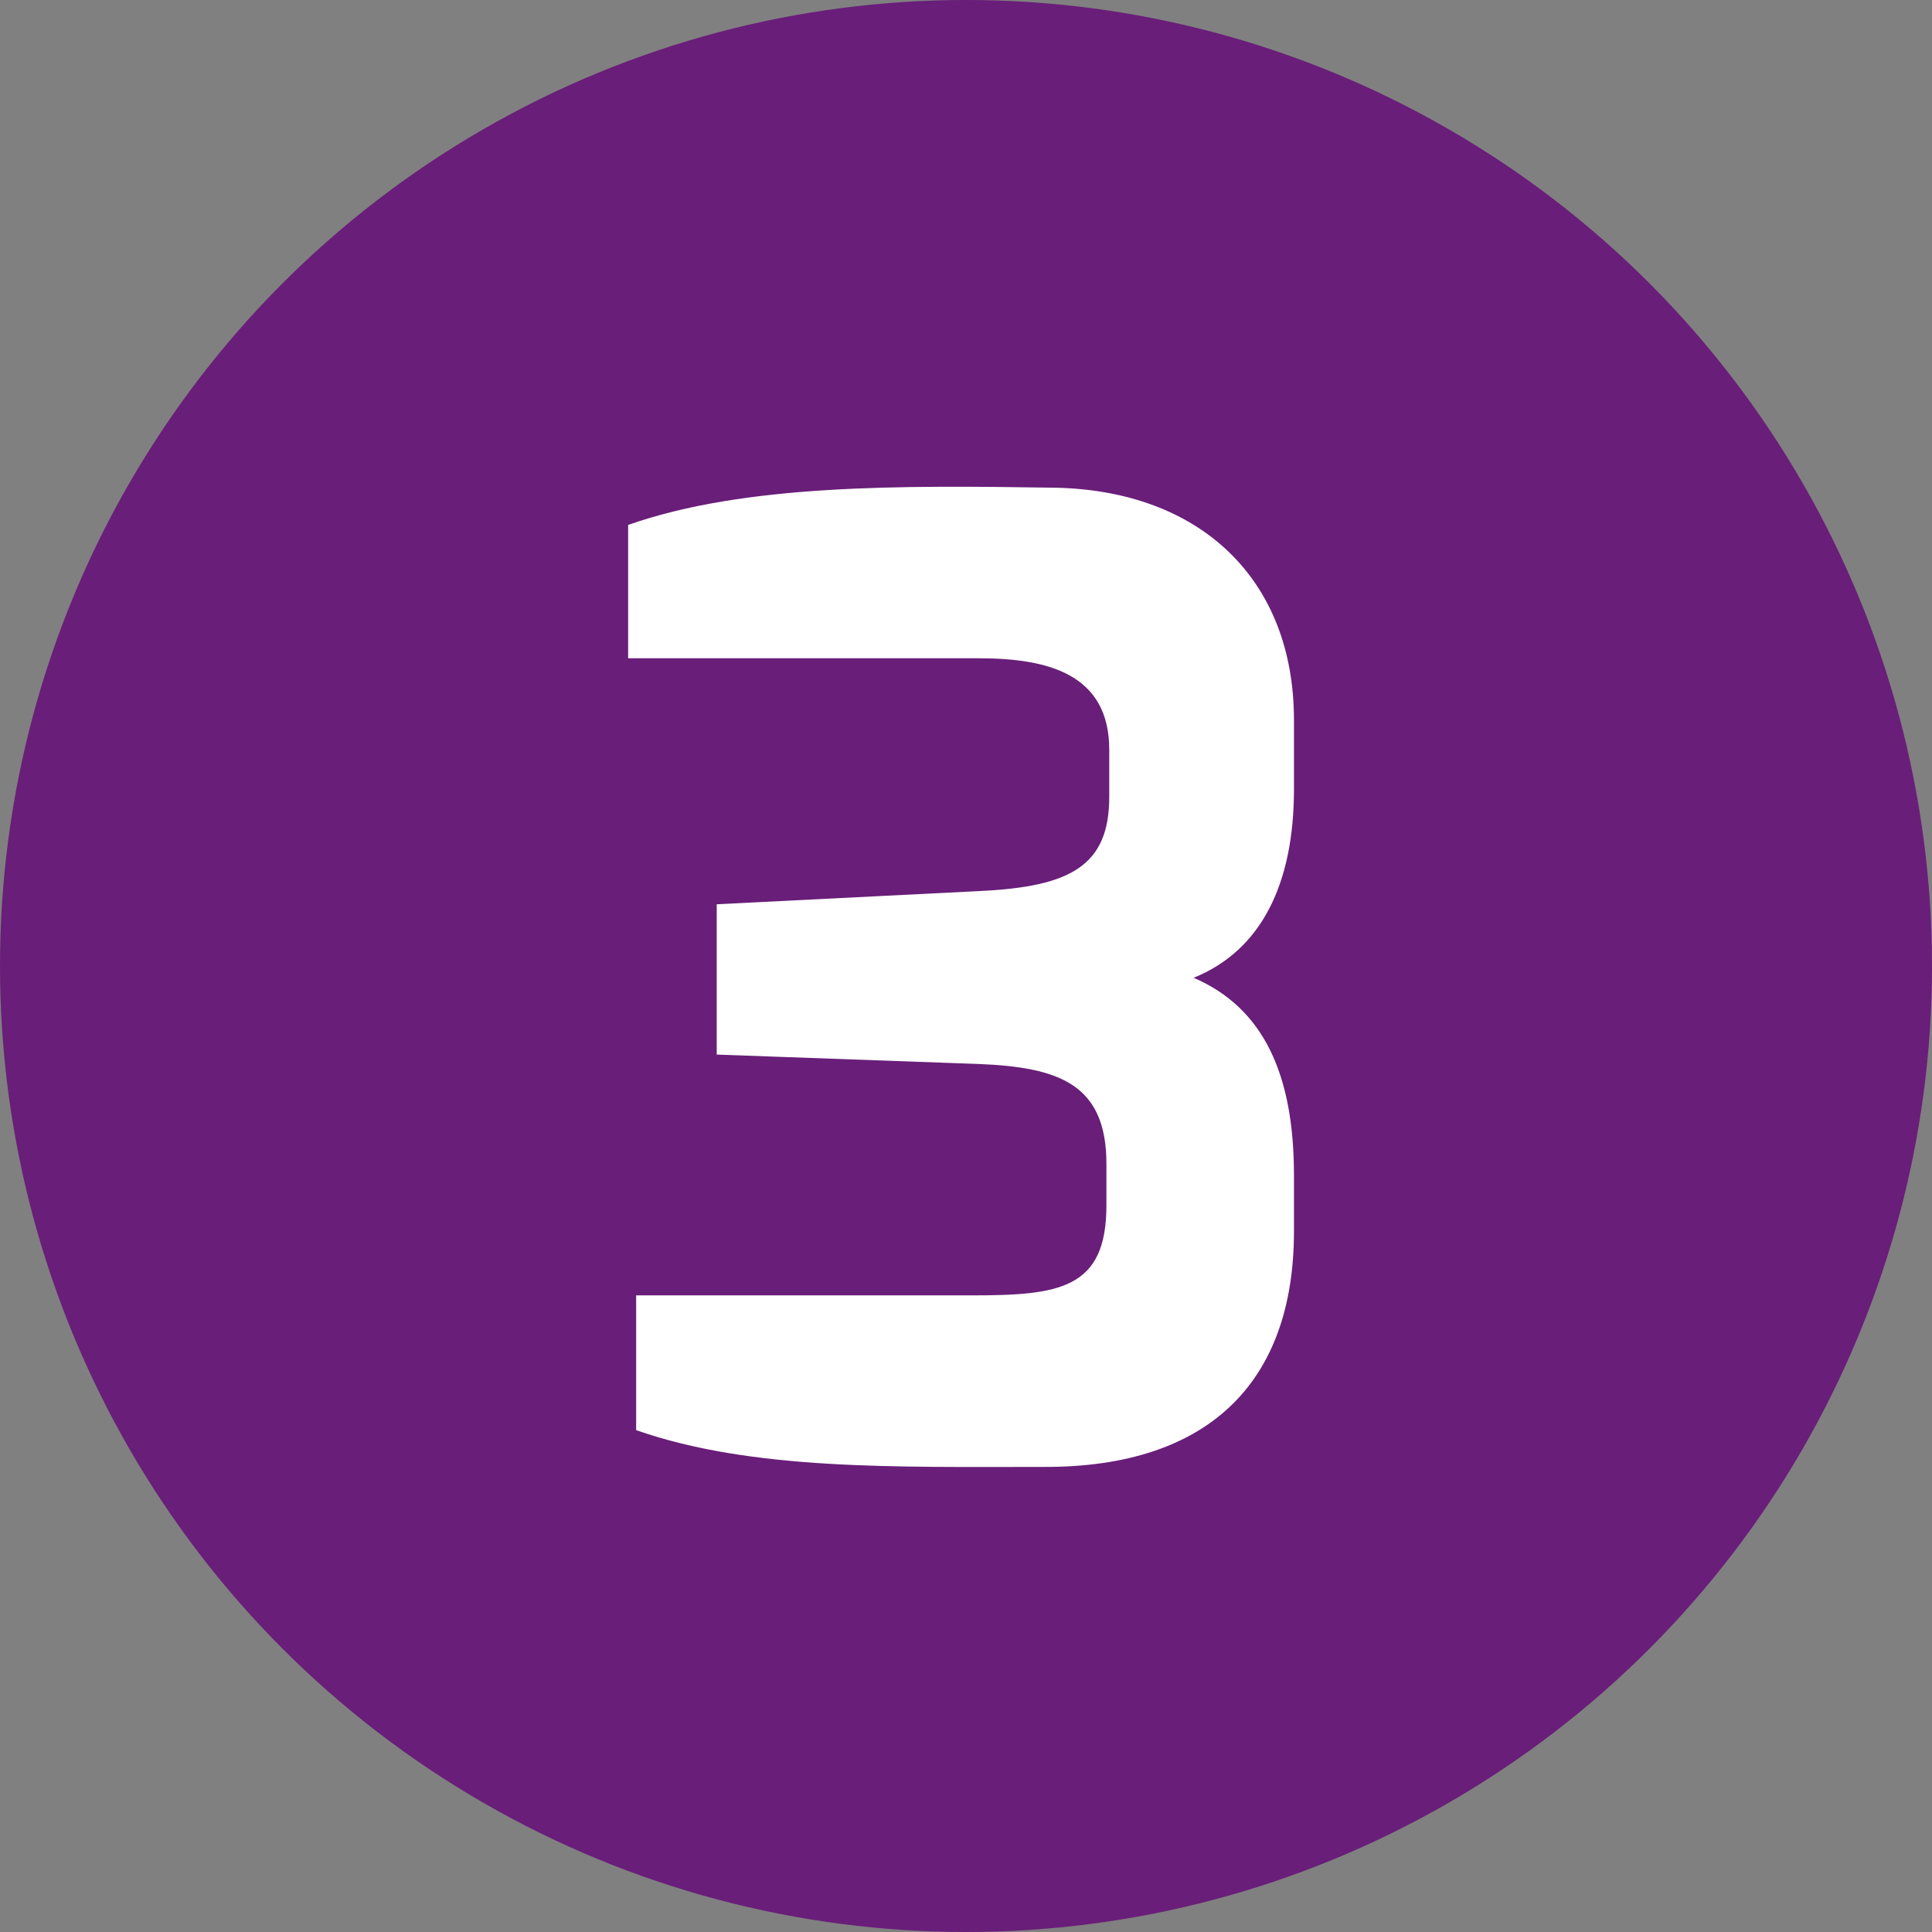<?xml version="1.0" encoding="UTF-8"?>
<svg xmlns="http://www.w3.org/2000/svg" id="Ebene_1" data-name="Ebene 1" viewBox="0 0 41 41">
  <rect x="0" y="0" width="41" height="41" fill="#808080" stroke="none"/>
  <defs>
    <style>.cls-1{fill:#691e79;}.cls-2{fill:#fff;}</style>
  </defs>
  <title>icon-zahl3</title>
  <circle class="cls-1" cx="20.5" cy="20.5" r="20.5"></circle>
  <path class="cls-2" d="M13.33,11.14c2.47-.87,5.78-.84,9.06-.79,3.08.06,5.07,1.94,5.07,4.93v1.47c0,2-.69,3.42-2.13,4,1.49.64,2.13,2.06,2.13,4.19v1.19c0,3.24-1.85,5-5.27,5-3.19,0-6.23.08-8.69-.78l0-2.86h7.11c1.87,0,2.87-.13,2.87-1.91v-.88c0-1.69-1-2.05-2.7-2.12l-5.57-.2V19.19l5.57-.28c1.93-.09,2.76-.53,2.76-2v-1c0-1.61-1.31-1.94-2.76-1.94H13.33Z"></path>
</svg>
